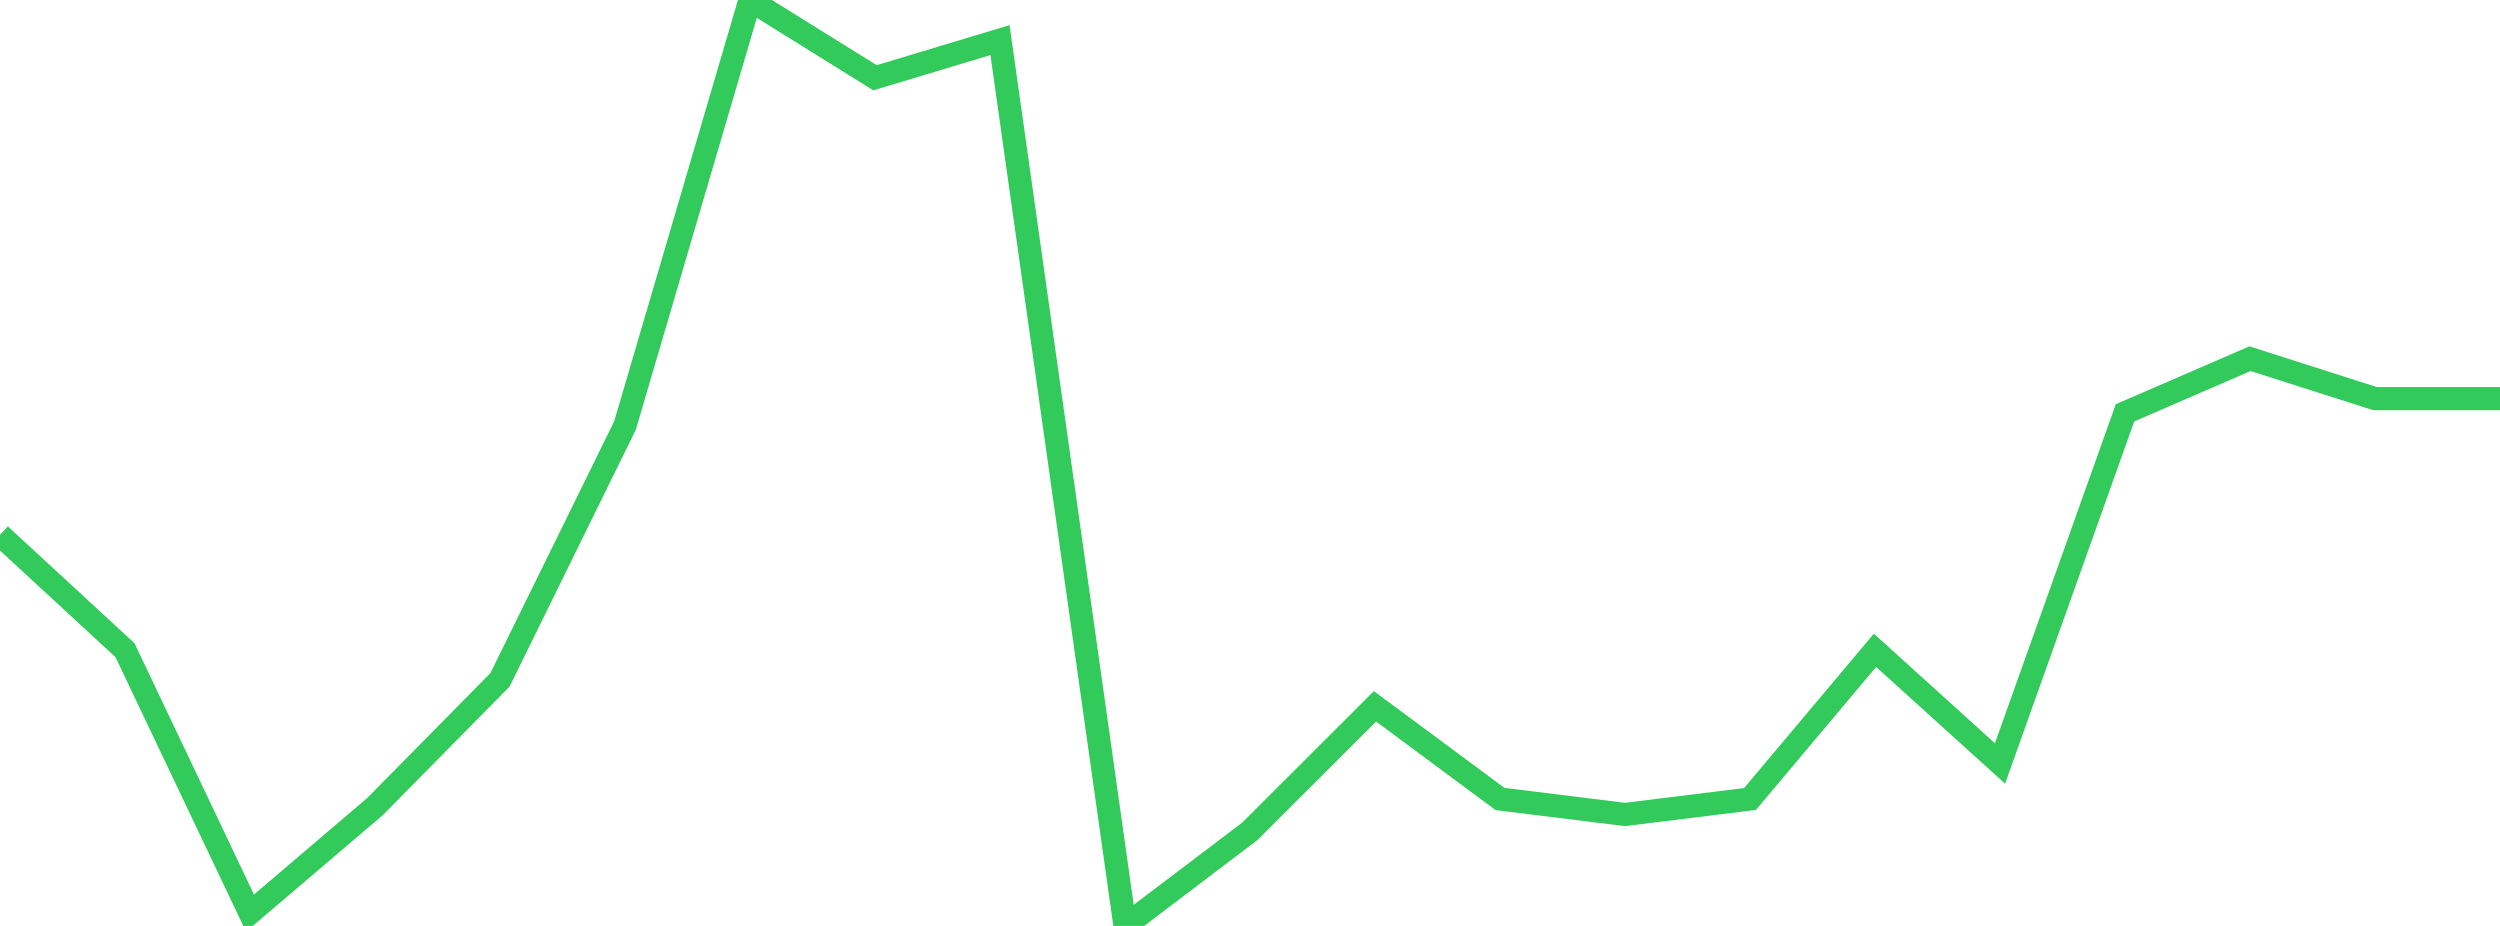 <?xml version="1.0" standalone="no"?>
<!DOCTYPE svg PUBLIC "-//W3C//DTD SVG 1.1//EN" "http://www.w3.org/Graphics/SVG/1.1/DTD/svg11.dtd">

<svg width="135" height="50" viewBox="0 0 135 50" preserveAspectRatio="none" 
  xmlns="http://www.w3.org/2000/svg"
  xmlns:xlink="http://www.w3.org/1999/xlink">


<polyline points="0.0, 28.882 6.75, 35.111 13.5, 49.306 20.25, 43.555 27.0, 36.711 33.75, 22.979 40.5, 0.0 47.25, 4.199 54.0, 2.166 60.75, 50.0 67.5, 44.884 74.25, 38.142 81.0, 43.145 87.75, 43.981 94.5, 43.146 101.25, 35.117 108.0, 41.228 114.75, 22.293 121.5, 19.369 128.25, 21.526 135.0, 21.526" fill="none" stroke="#32ca5b" stroke-width="1.25"/>

</svg>